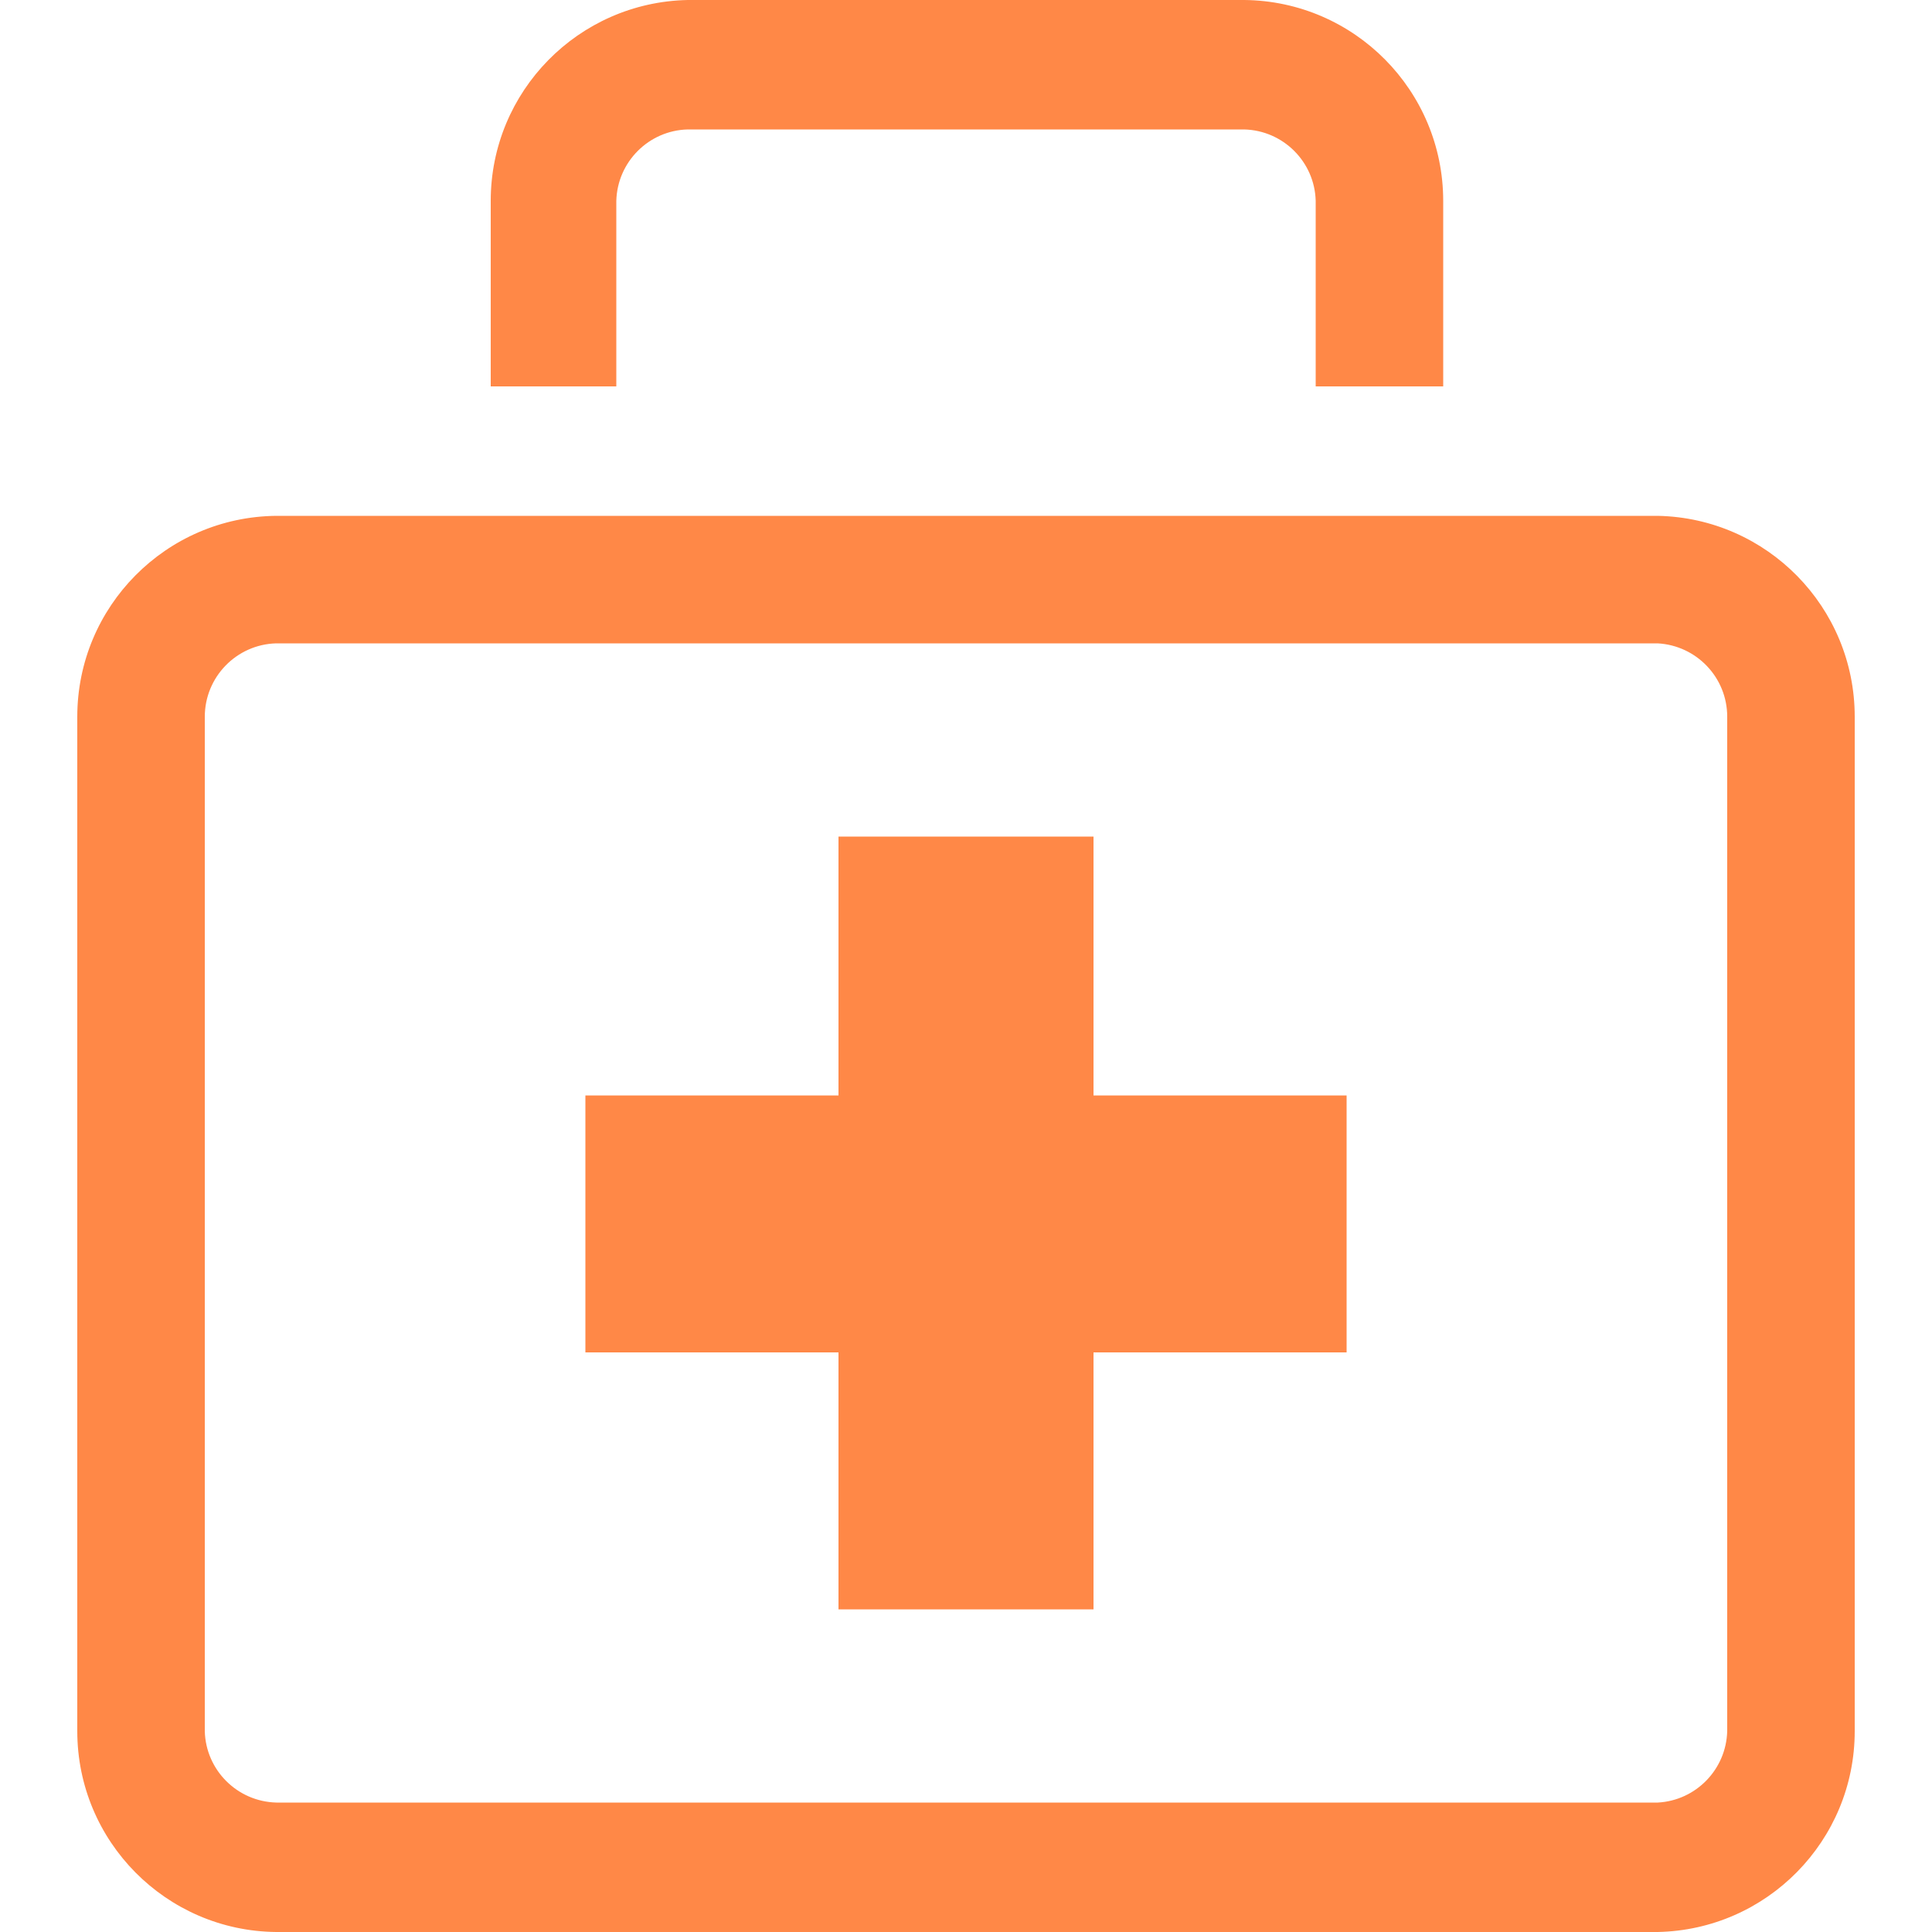<!-- Generated by IcoMoon.io -->
<svg version="1.1" xmlns="http://www.w3.org/2000/svg" width="32" height="32" viewBox="0 0 32 32">
<title>icon-diagnosis</title>
<path fill="#ff8847" d="M27.456 8.544h-22.88c-1.824 0.018-3.296 1.501-3.296 3.328 0 0 0 0 0 0v0 16.8c0 0 0 0 0 0 0 1.827 1.472 3.31 3.294 3.328h22.882c1.81-0.036 3.264-1.512 3.264-3.327 0-0 0-0 0-0.001v0-16.8c0-0 0-0 0-0.001 0-1.816-1.454-3.291-3.261-3.327l-0.003-0zM28.608 28.672c-0.016 0.636-0.519 1.15-1.149 1.184l-0.003 0h-22.88c-0.647-0.017-1.167-0.537-1.184-1.182l-0-0.002v-16.8c0-0 0-0 0-0 0-0.66 0.526-1.198 1.182-1.216l0.002-0h22.88c0.643 0.035 1.152 0.565 1.152 1.214 0 0.001 0 0.001 0 0.002v-0 16.8zM10.208 3.328c0.017-0.647 0.537-1.167 1.182-1.184l0.002-0h9.216c0.647 0.017 1.167 0.537 1.184 1.182l0 0.002v3.072h2.112v-3.072c0-0 0-0 0-0 0-1.827-1.472-3.31-3.294-3.328h-9.218c-1.81 0.036-3.264 1.512-3.264 3.327 0 0 0 0 0 0.001v-0 3.072h2.080v-3.072zM18.112 13.856h-4.224v4.288h-4.192v4.256h4.192v4.256h4.224v-4.256h4.192v-4.256h-4.192v-4.288z"></path>
</svg>
